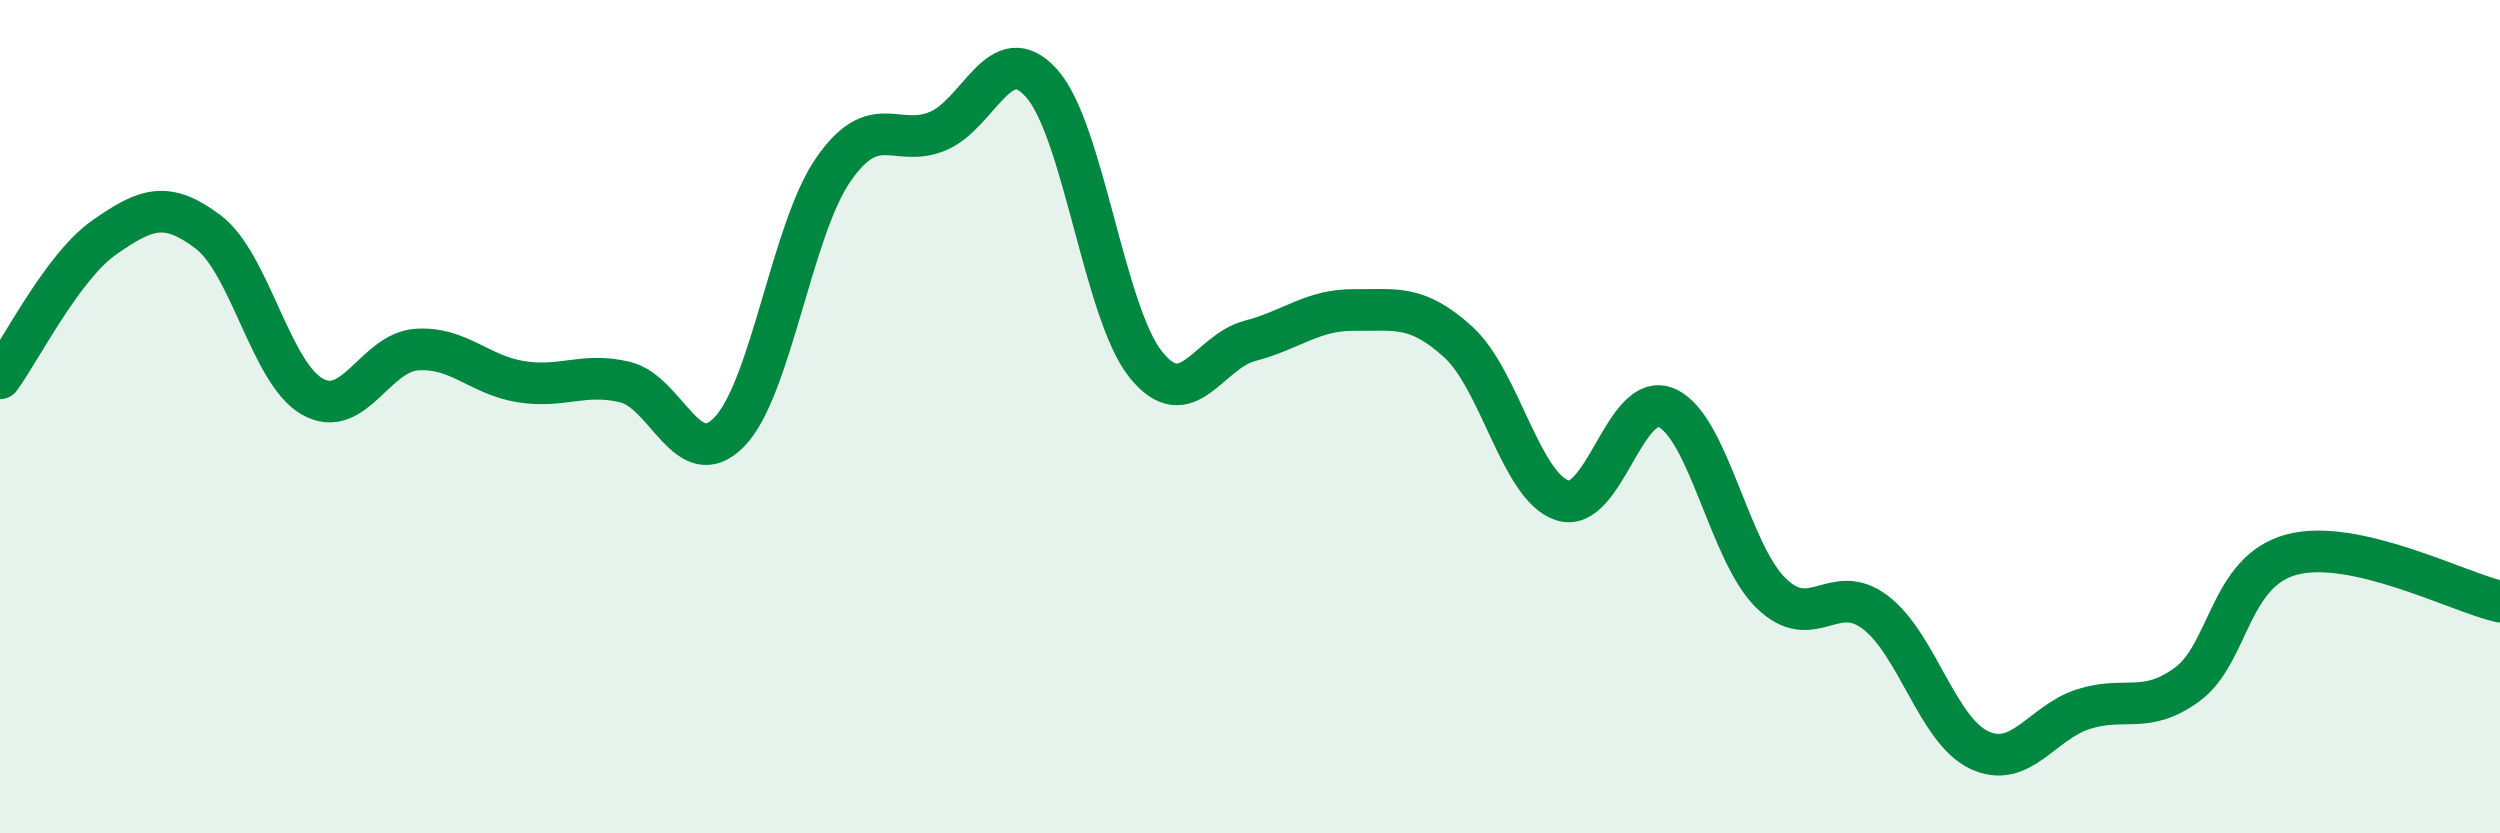 
    <svg width="60" height="20" viewBox="0 0 60 20" xmlns="http://www.w3.org/2000/svg">
      <path
        d="M 0,9.08 C 0.5,8.4 1.5,6.4 2.5,5.7 C 3.5,5 4,4.81 5,5.57 C 6,6.33 6.5,8.96 7.5,9.52 C 8.5,10.08 9,8.46 10,8.39 C 11,8.32 11.5,9 12.5,9.16 C 13.5,9.32 14,8.93 15,9.17 C 16,9.41 16.5,11.39 17.5,10.37 C 18.5,9.35 19,5.51 20,4.07 C 21,2.63 21.5,3.56 22.5,3.15 C 23.5,2.74 24,0.88 25,2 C 26,3.12 26.5,7.51 27.5,8.75 C 28.5,9.99 29,8.44 30,8.18 C 31,7.92 31.5,7.43 32.5,7.44 C 33.5,7.45 34,7.3 35,8.21 C 36,9.12 36.5,11.69 37.5,12.01 C 38.5,12.33 39,9.35 40,9.79 C 41,10.23 41.5,13.25 42.5,14.23 C 43.5,15.21 44,13.94 45,14.69 C 46,15.44 46.5,17.53 47.5,18 C 48.5,18.47 49,17.34 50,17.02 C 51,16.7 51.5,17.16 52.5,16.42 C 53.5,15.68 53.5,13.71 55,13.31 C 56.5,12.91 59,14.21 60,14.44L60 20L0 20Z"
        fill="#008740"
        opacity="0.1"
        stroke-linecap="round"
        stroke-linejoin="round"
      />
      <path
        d="M 0,9.08 C 0.5,8.4 1.5,6.4 2.5,5.7 C 3.5,5 4,4.81 5,5.57 C 6,6.33 6.5,8.96 7.5,9.52 C 8.5,10.08 9,8.46 10,8.39 C 11,8.32 11.5,9 12.5,9.16 C 13.5,9.32 14,8.93 15,9.17 C 16,9.41 16.5,11.39 17.5,10.37 C 18.5,9.35 19,5.51 20,4.07 C 21,2.63 21.5,3.56 22.5,3.15 C 23.5,2.74 24,0.88 25,2 C 26,3.12 26.5,7.51 27.5,8.75 C 28.5,9.99 29,8.44 30,8.18 C 31,7.92 31.5,7.43 32.5,7.44 C 33.5,7.45 34,7.3 35,8.21 C 36,9.12 36.5,11.69 37.5,12.01 C 38.5,12.33 39,9.35 40,9.79 C 41,10.23 41.5,13.25 42.5,14.23 C 43.5,15.21 44,13.94 45,14.69 C 46,15.44 46.5,17.53 47.5,18 C 48.5,18.47 49,17.34 50,17.02 C 51,16.7 51.5,17.16 52.5,16.42 C 53.5,15.68 53.5,13.71 55,13.31 C 56.5,12.91 59,14.21 60,14.44"
        stroke="#008740"
        stroke-width="1"
        fill="none"
        stroke-linecap="round"
        stroke-linejoin="round"
      />
    </svg>
  